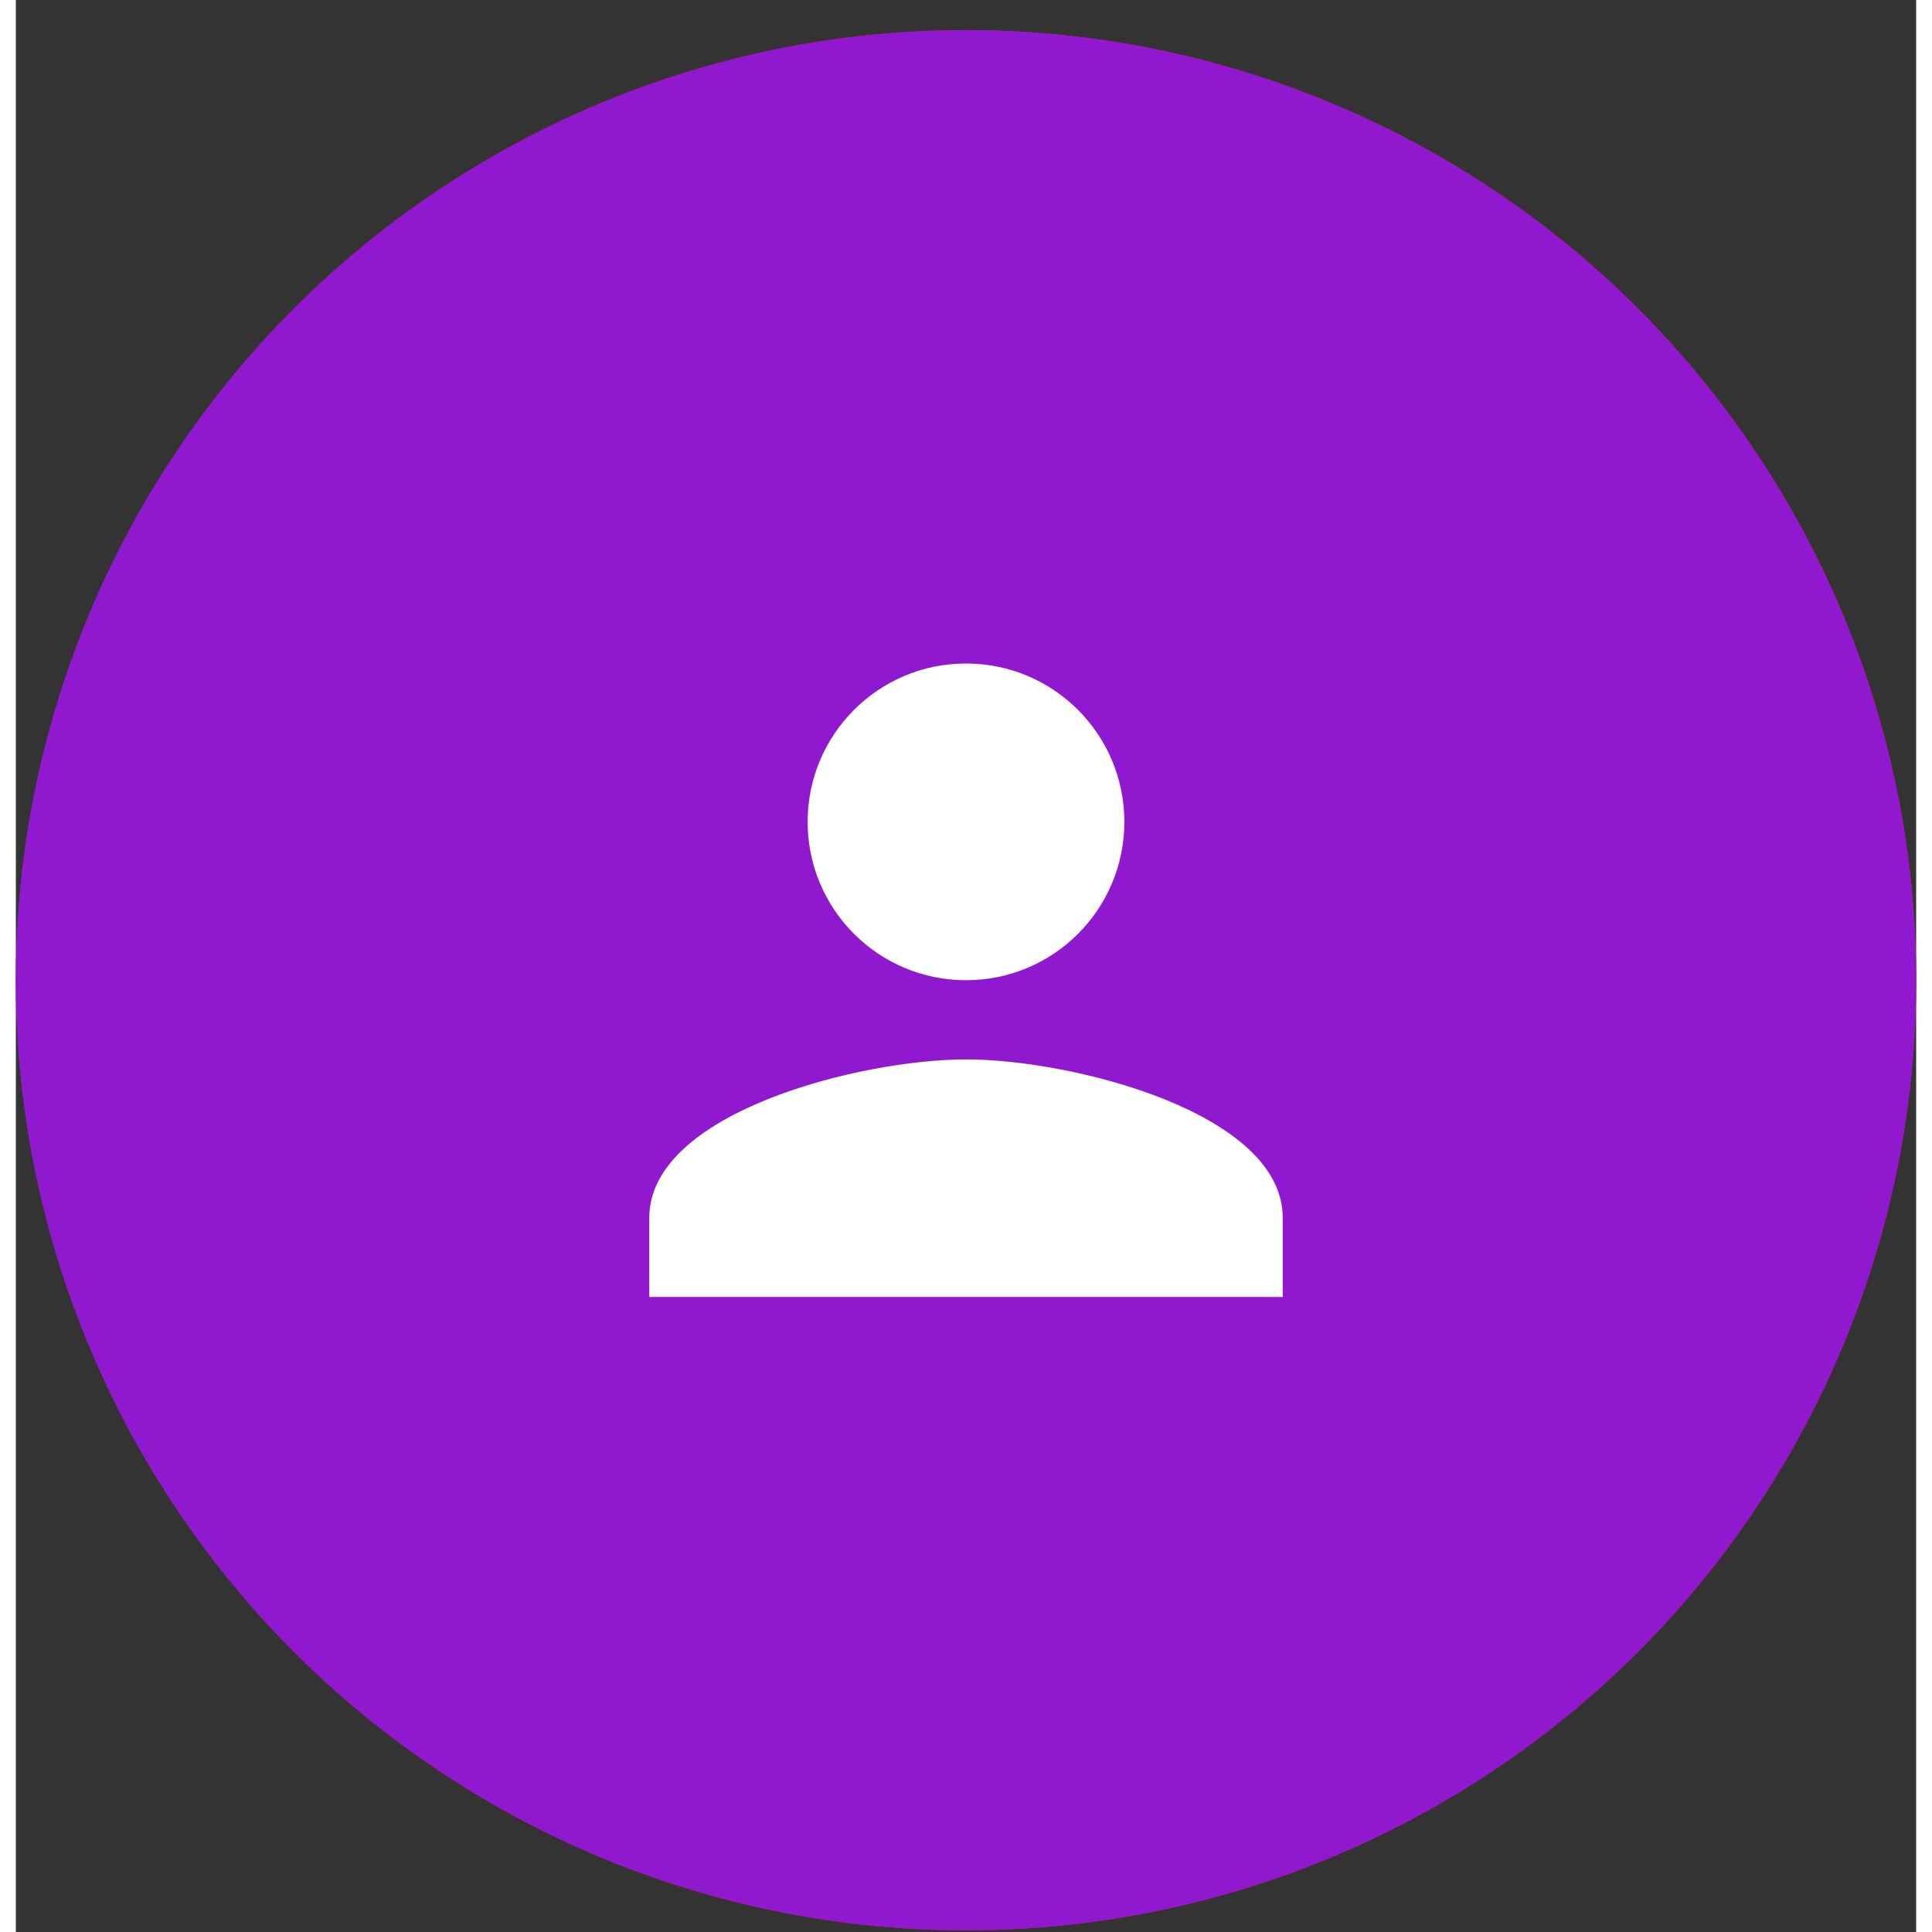 <svg width="100" height="100" viewBox="0 0 60 61" fill="none" xmlns="http://www.w3.org/2000/svg">
  <rect x="0" y="0" width="60" height="61" fill="#333333" stroke="none"/>
  <circle cx="30" cy="30.949" r="30" fill="url(#paint0_linear_757_49322)" />
  <circle cx="30" cy="30.949" r="30" fill="#9019D0" />
  <path
    d="M30 30.949C32.763 30.949 35 28.712 35 25.949C35 23.187 32.763 20.949 30 20.949C27.238 20.949 25 23.187 25 25.949C25 28.712 27.238 30.949 30 30.949ZM30 33.449C26.663 33.449 20 35.124 20 38.449V40.949H40V38.449C40 35.124 33.337 33.449 30 33.449Z"
    fill="white" />
  <defs>
    <linearGradient id="paint0_linear_757_49322" x1="-1.277" y1="18.449" x2="18.374" y2="19.302"
      gradientUnits="userSpaceOnUse">
      <stop stop-color="#871ADF" />
      <stop offset="1" stop-color="#F20319" />
    </linearGradient>
  </defs>
</svg>